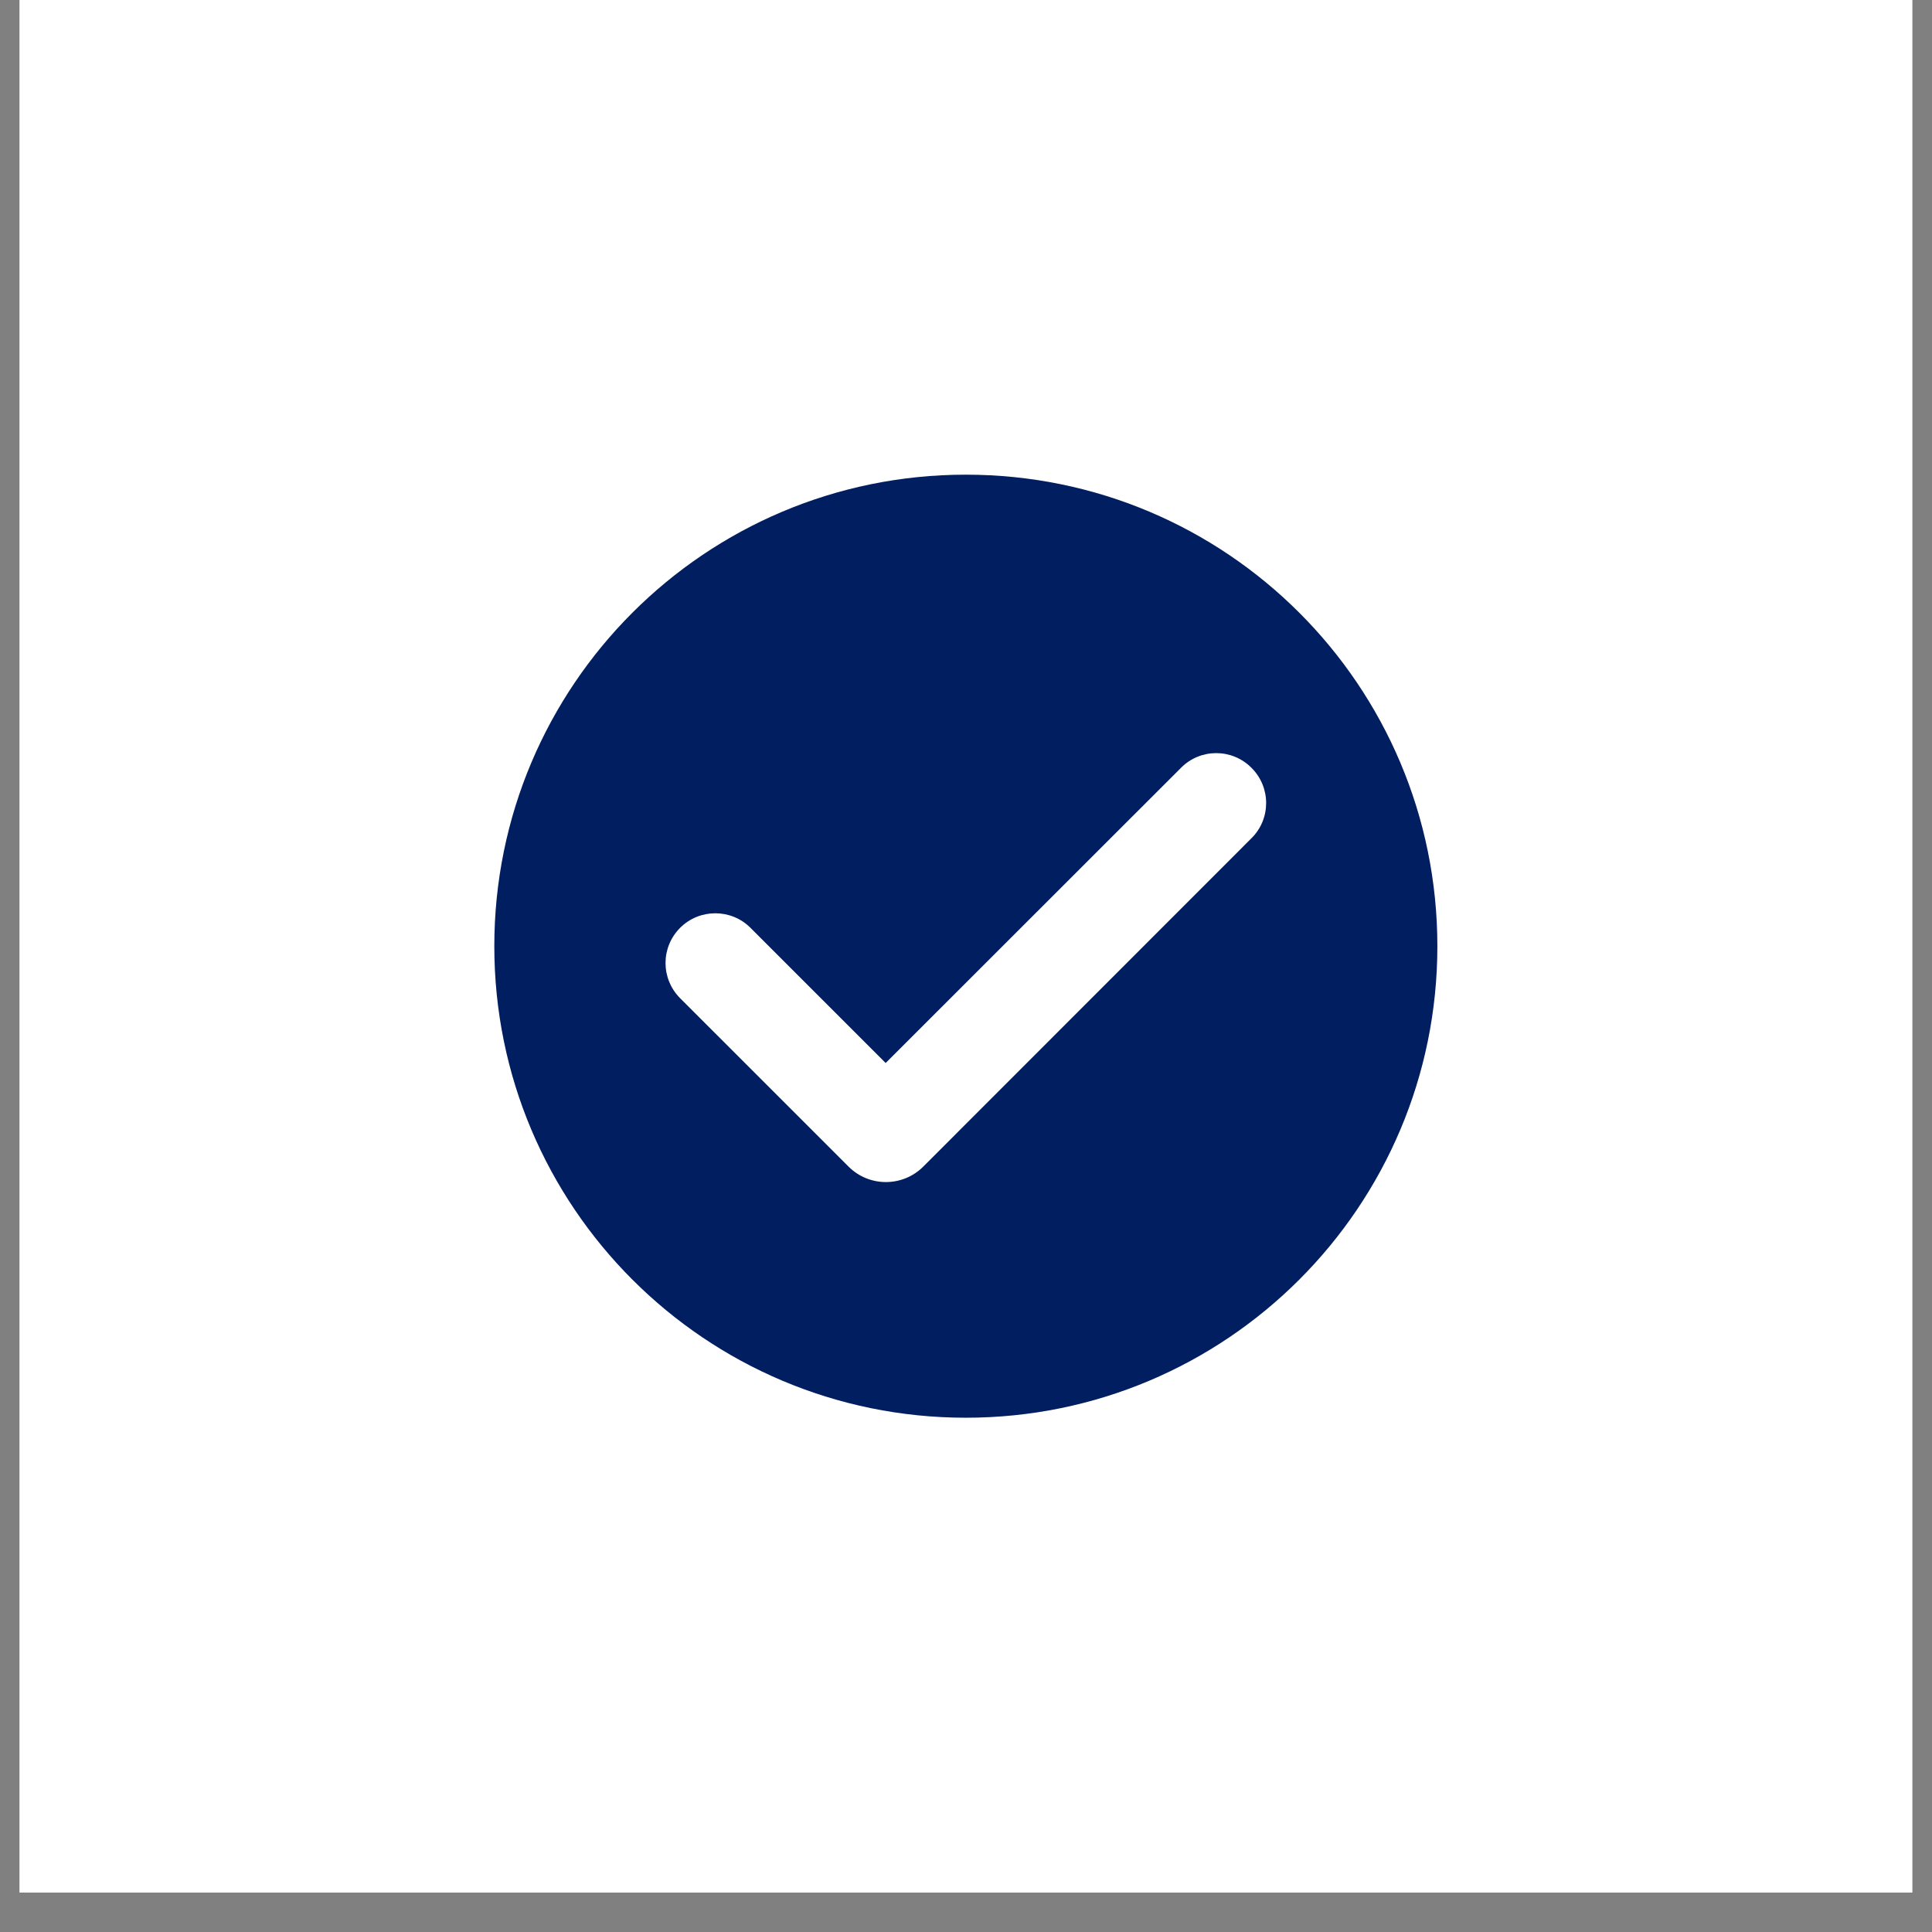 <svg xmlns="http://www.w3.org/2000/svg" xmlns:xlink="http://www.w3.org/1999/xlink" width="64" zoomAndPan="magnify" viewBox="0 0 48 48" height="64" preserveAspectRatio="xMidYMid meet" version="1.2"><rect x="0" y="0" width="48" height="48" fill="#808080" stroke="none"/><defs><clipPath id="06b0f49a49"><path d="M 0.488 0 L 47.508 0 L 47.508 47.02 L 0.488 47.02 Z M 0.488 0 "/></clipPath><clipPath id="170bffe3d8"><path d="M 12.281 11.793 L 35.793 11.793 L 35.793 35.301 L 12.281 35.301 Z M 12.281 11.793 "/></clipPath></defs><g id="9a370eeeef"><g clip-rule="nonzero" clip-path="url(#06b0f49a49)"><path style=" stroke:none;fill-rule:nonzero;fill:#ffffff;fill-opacity:1;" d="M 0.488 0 L 47.512 0 L 47.512 47.02 L 0.488 47.02 Z M 0.488 0 "/><path style=" stroke:none;fill-rule:nonzero;fill:#ffffff;fill-opacity:1;" d="M 0.488 0 L 47.512 0 L 47.512 47.02 L 0.488 47.02 Z M 0.488 0 "/></g><g clip-rule="nonzero" clip-path="url(#170bffe3d8)"><path style=" stroke:none;fill-rule:nonzero;fill:#001e60;fill-opacity:1;" d="M 35.711 23.508 C 35.711 29.977 30.469 35.223 23.996 35.223 C 17.523 35.223 12.281 29.977 12.281 23.508 C 12.281 17.035 17.523 11.793 23.996 11.793 C 30.469 11.793 35.711 17.035 35.711 23.508 Z M 35.711 23.508 "/></g><path style=" stroke:none;fill-rule:nonzero;fill:#ffffff;fill-opacity:1;" d="M 31.098 20.82 L 23.758 28.164 L 22.938 28.984 C 22.426 29.496 21.594 29.496 21.082 28.984 L 16.898 24.801 C 16.414 24.316 16.414 23.535 16.898 23.051 C 17.379 22.57 18.164 22.57 18.645 23.051 L 22.004 26.41 L 29.344 19.074 C 29.824 18.59 30.609 18.59 31.09 19.074 C 31.578 19.555 31.578 20.34 31.098 20.82 Z M 31.098 20.82 "/></g></svg>